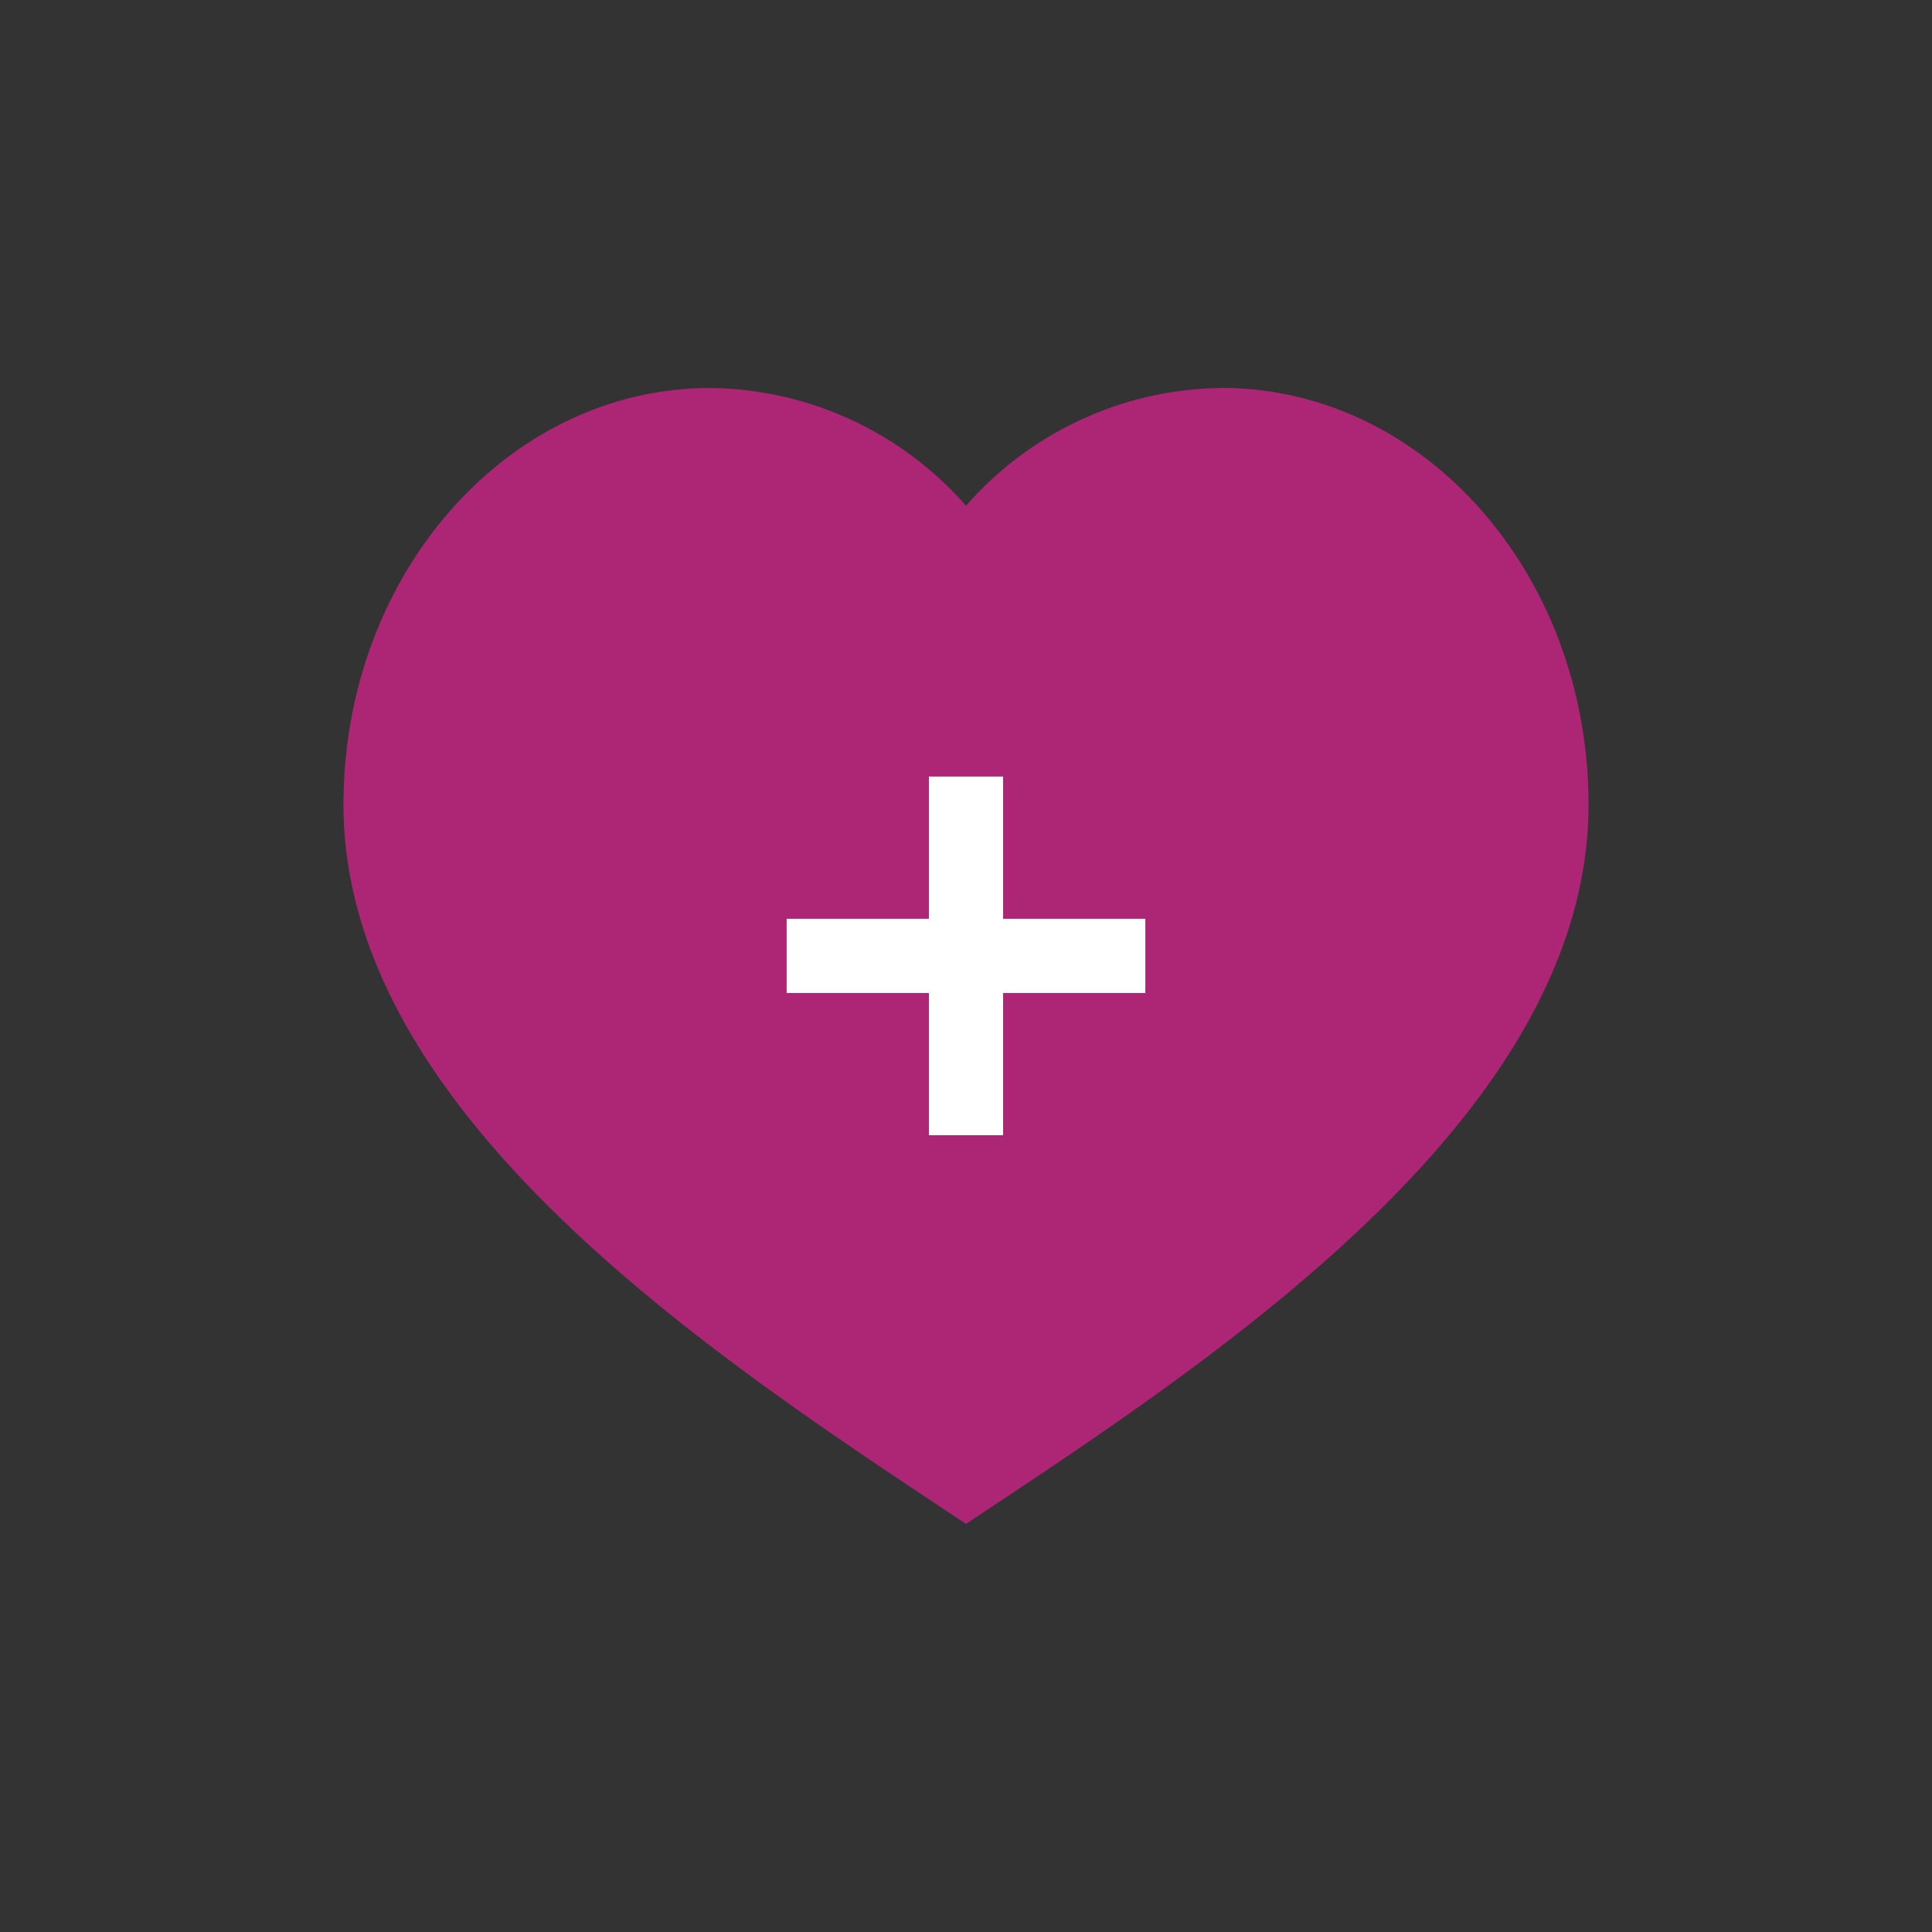 <svg id="welfare_pict12" xmlns="http://www.w3.org/2000/svg" xmlns:xlink="http://www.w3.org/1999/xlink" width="90" height="90" viewBox="0 0 90 90">
  <rect x="0" y="0" width="90" height="90" fill="#333333" stroke="none"/>
  <defs>
    <clipPath id="clip-path">
      <rect id="長方形_66" data-name="長方形 66" width="90" height="90" fill="none"/>
    </clipPath>
  </defs>
  <g id="グループ_110" data-name="グループ 110" clip-path="url(#clip-path)">
    <path id="パス_130" data-name="パス 130" d="M56.907,18.074A16.048,16.048,0,0,0,45,23.562a16.05,16.05,0,0,0-11.908-5.488c-9.44,0-17.092,8.684-17.092,19.4,0,12.505,12.951,22.645,23.814,30.046,1.81,1.233,3.561,2.389,5.186,3.469,1.624-1.08,3.375-2.236,5.185-3.469C61.048,60.116,74,49.976,74,37.471c0-10.713-7.653-19.4-17.093-19.4" fill="#ad2675"/>
    <rect id="長方形_64" data-name="長方形 64" width="16.709" height="3.457" transform="translate(36.645 42.801)" fill="#fff"/>
    <rect id="長方形_65" data-name="長方形 65" width="3.457" height="16.709" transform="translate(43.272 36.175)" fill="#fff"/>
  </g>
</svg>
